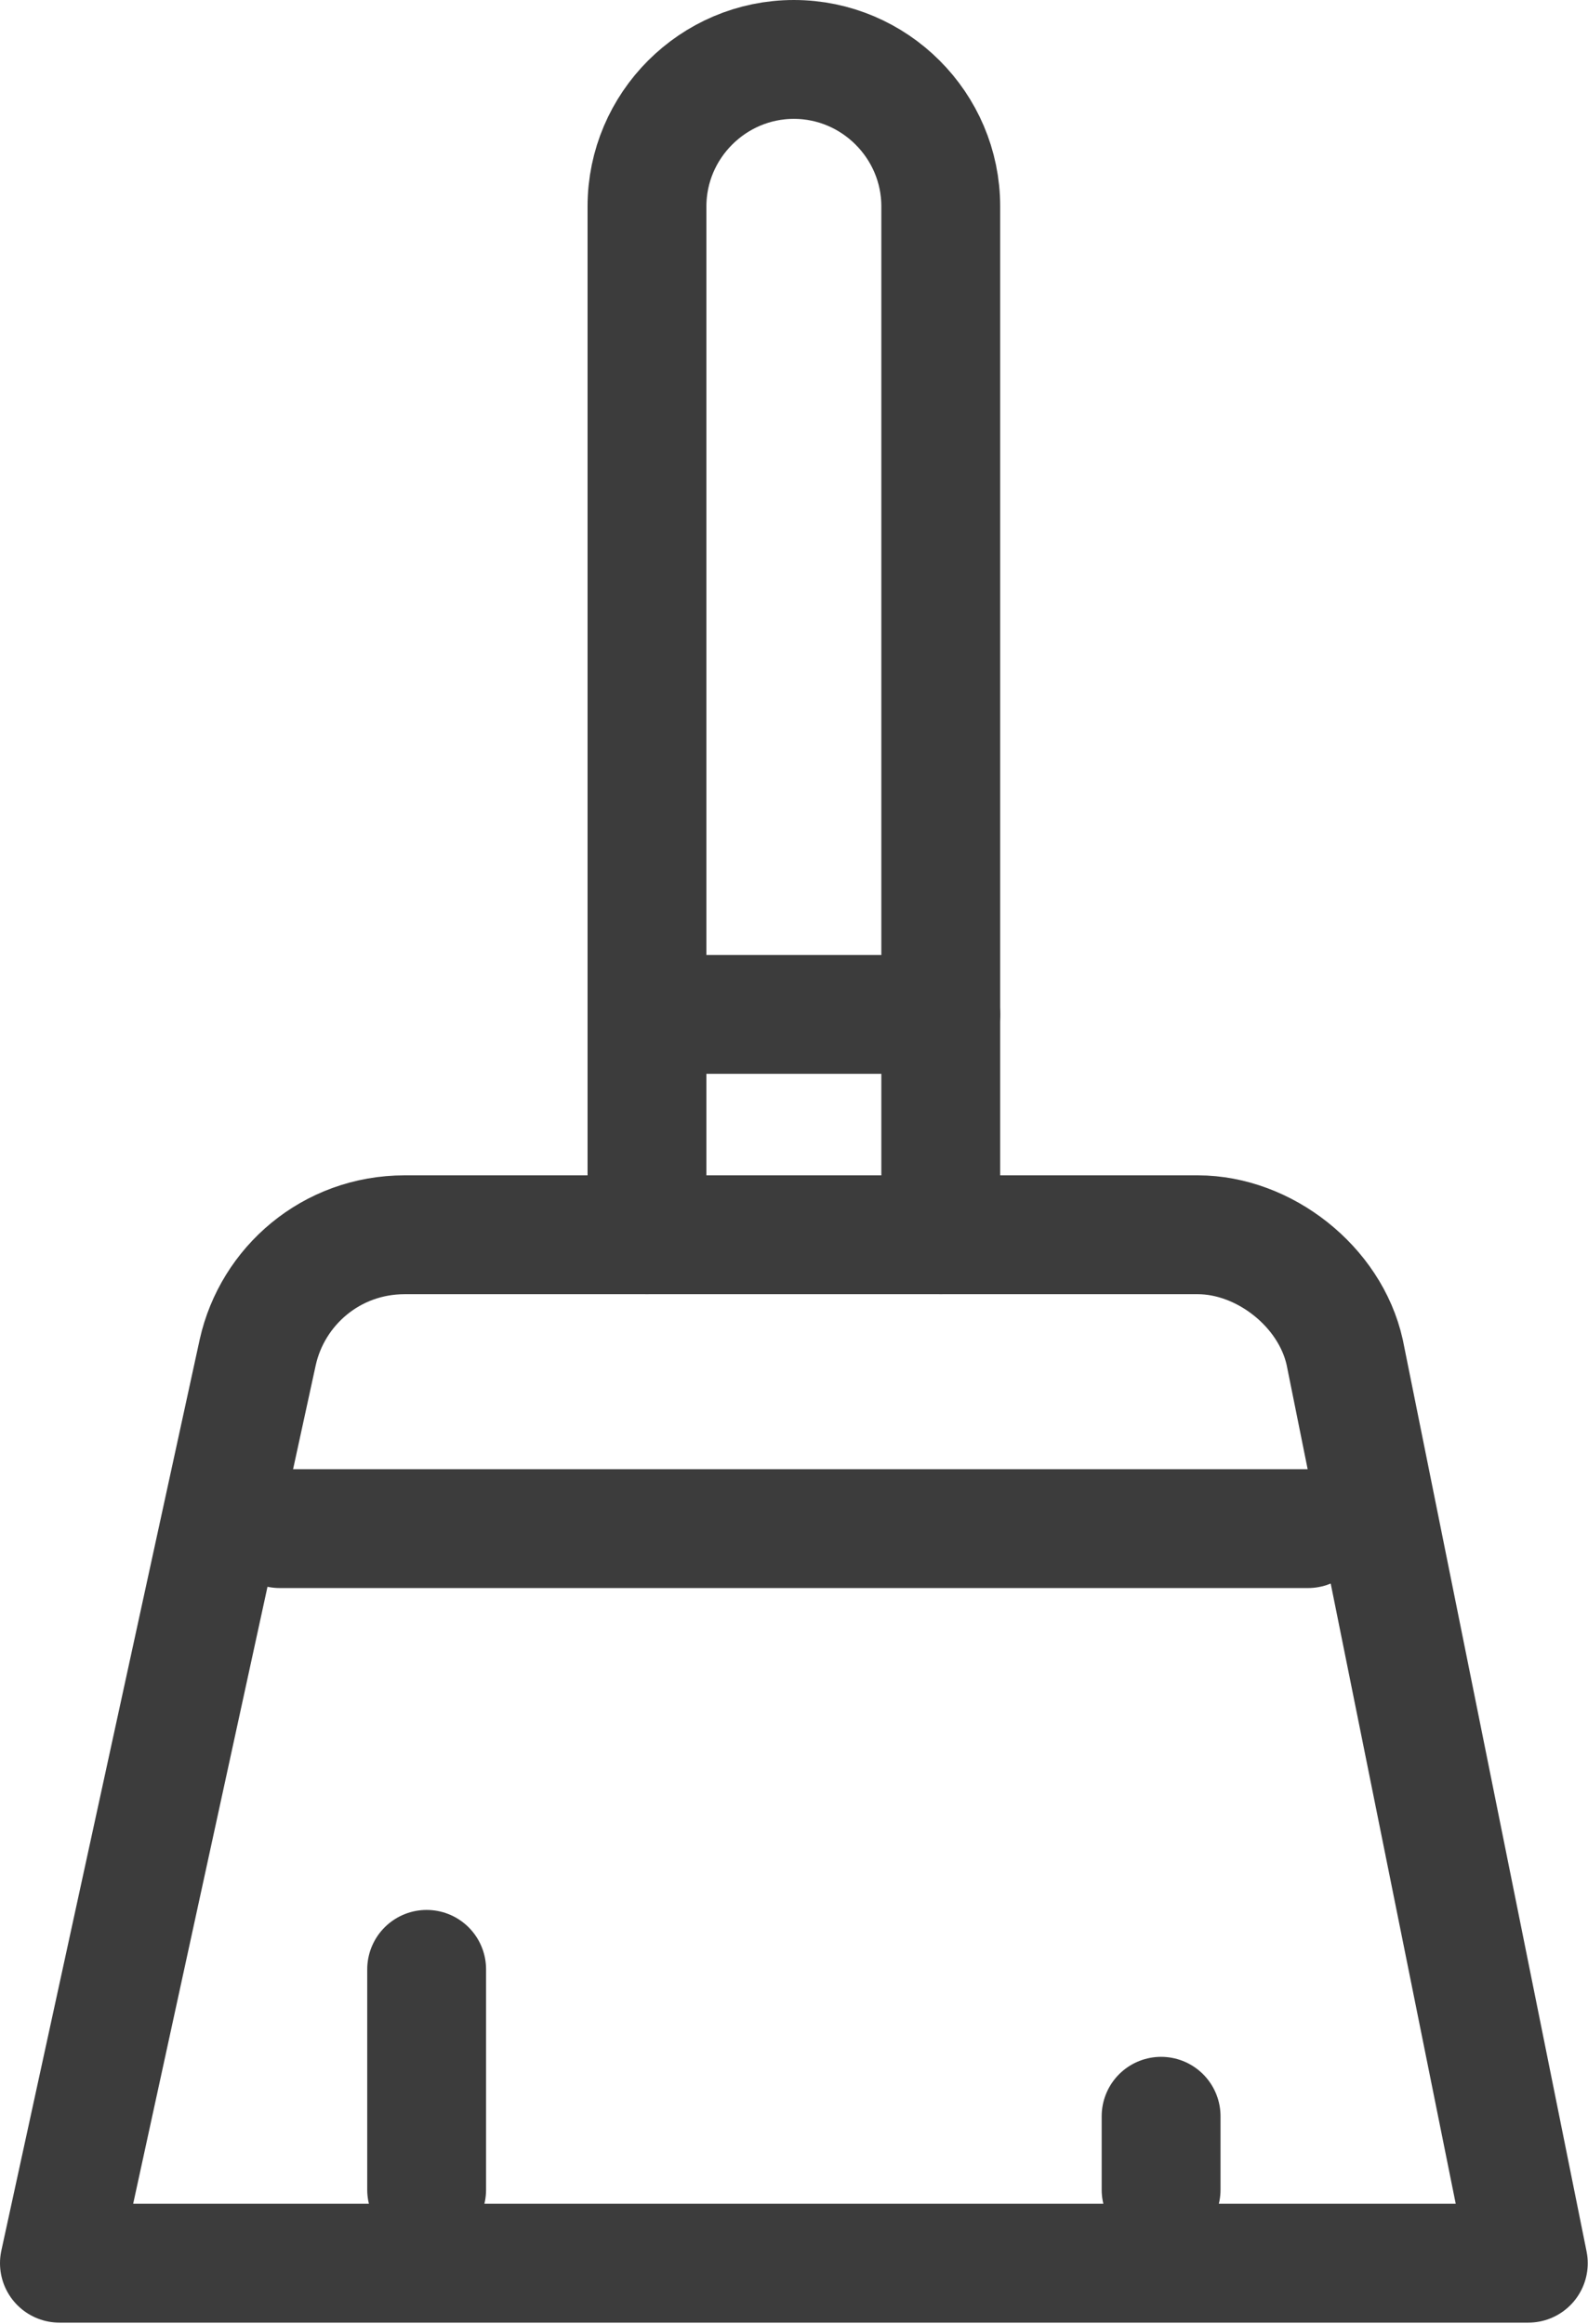 <?xml version="1.0" encoding="UTF-8"?> <svg xmlns="http://www.w3.org/2000/svg" width="775" height="1134" viewBox="0 0 775 1134" fill="none"><path d="M315.75 602.5V100.688C315.75 61.259 348.009 29 387.438 29C426.866 29 459.125 61.259 459.125 100.688V602.5" stroke="#3C3C3C" stroke-width="58" stroke-miterlimit="10" stroke-linecap="round" stroke-linejoin="round"></path><path d="M315.75 494.969H459.125" stroke="#3C3C3C" stroke-width="58" stroke-miterlimit="10" stroke-linecap="round" stroke-linejoin="round"></path><path d="M745.875 1104.31H29L125.778 659.85C132.947 627.591 161.622 602.5 197.466 602.5H584.578C616.837 602.5 649.097 627.591 656.266 659.85L745.875 1104.31Z" stroke="#3C3C3C" stroke-width="58" stroke-miterlimit="10" stroke-linecap="round" stroke-linejoin="round"></path><path d="M136.531 745.875H638.344" stroke="#3C3C3C" stroke-width="58" stroke-miterlimit="10" stroke-linecap="round" stroke-linejoin="round"></path><path d="M208.219 960.938V1068.47" stroke="#3C3C3C" stroke-width="58" stroke-miterlimit="10" stroke-linecap="round" stroke-linejoin="round"></path><path d="M566.656 1032.62V1068.47" stroke="#3C3C3C" stroke-width="58" stroke-miterlimit="10" stroke-linecap="round" stroke-linejoin="round"></path></svg> 